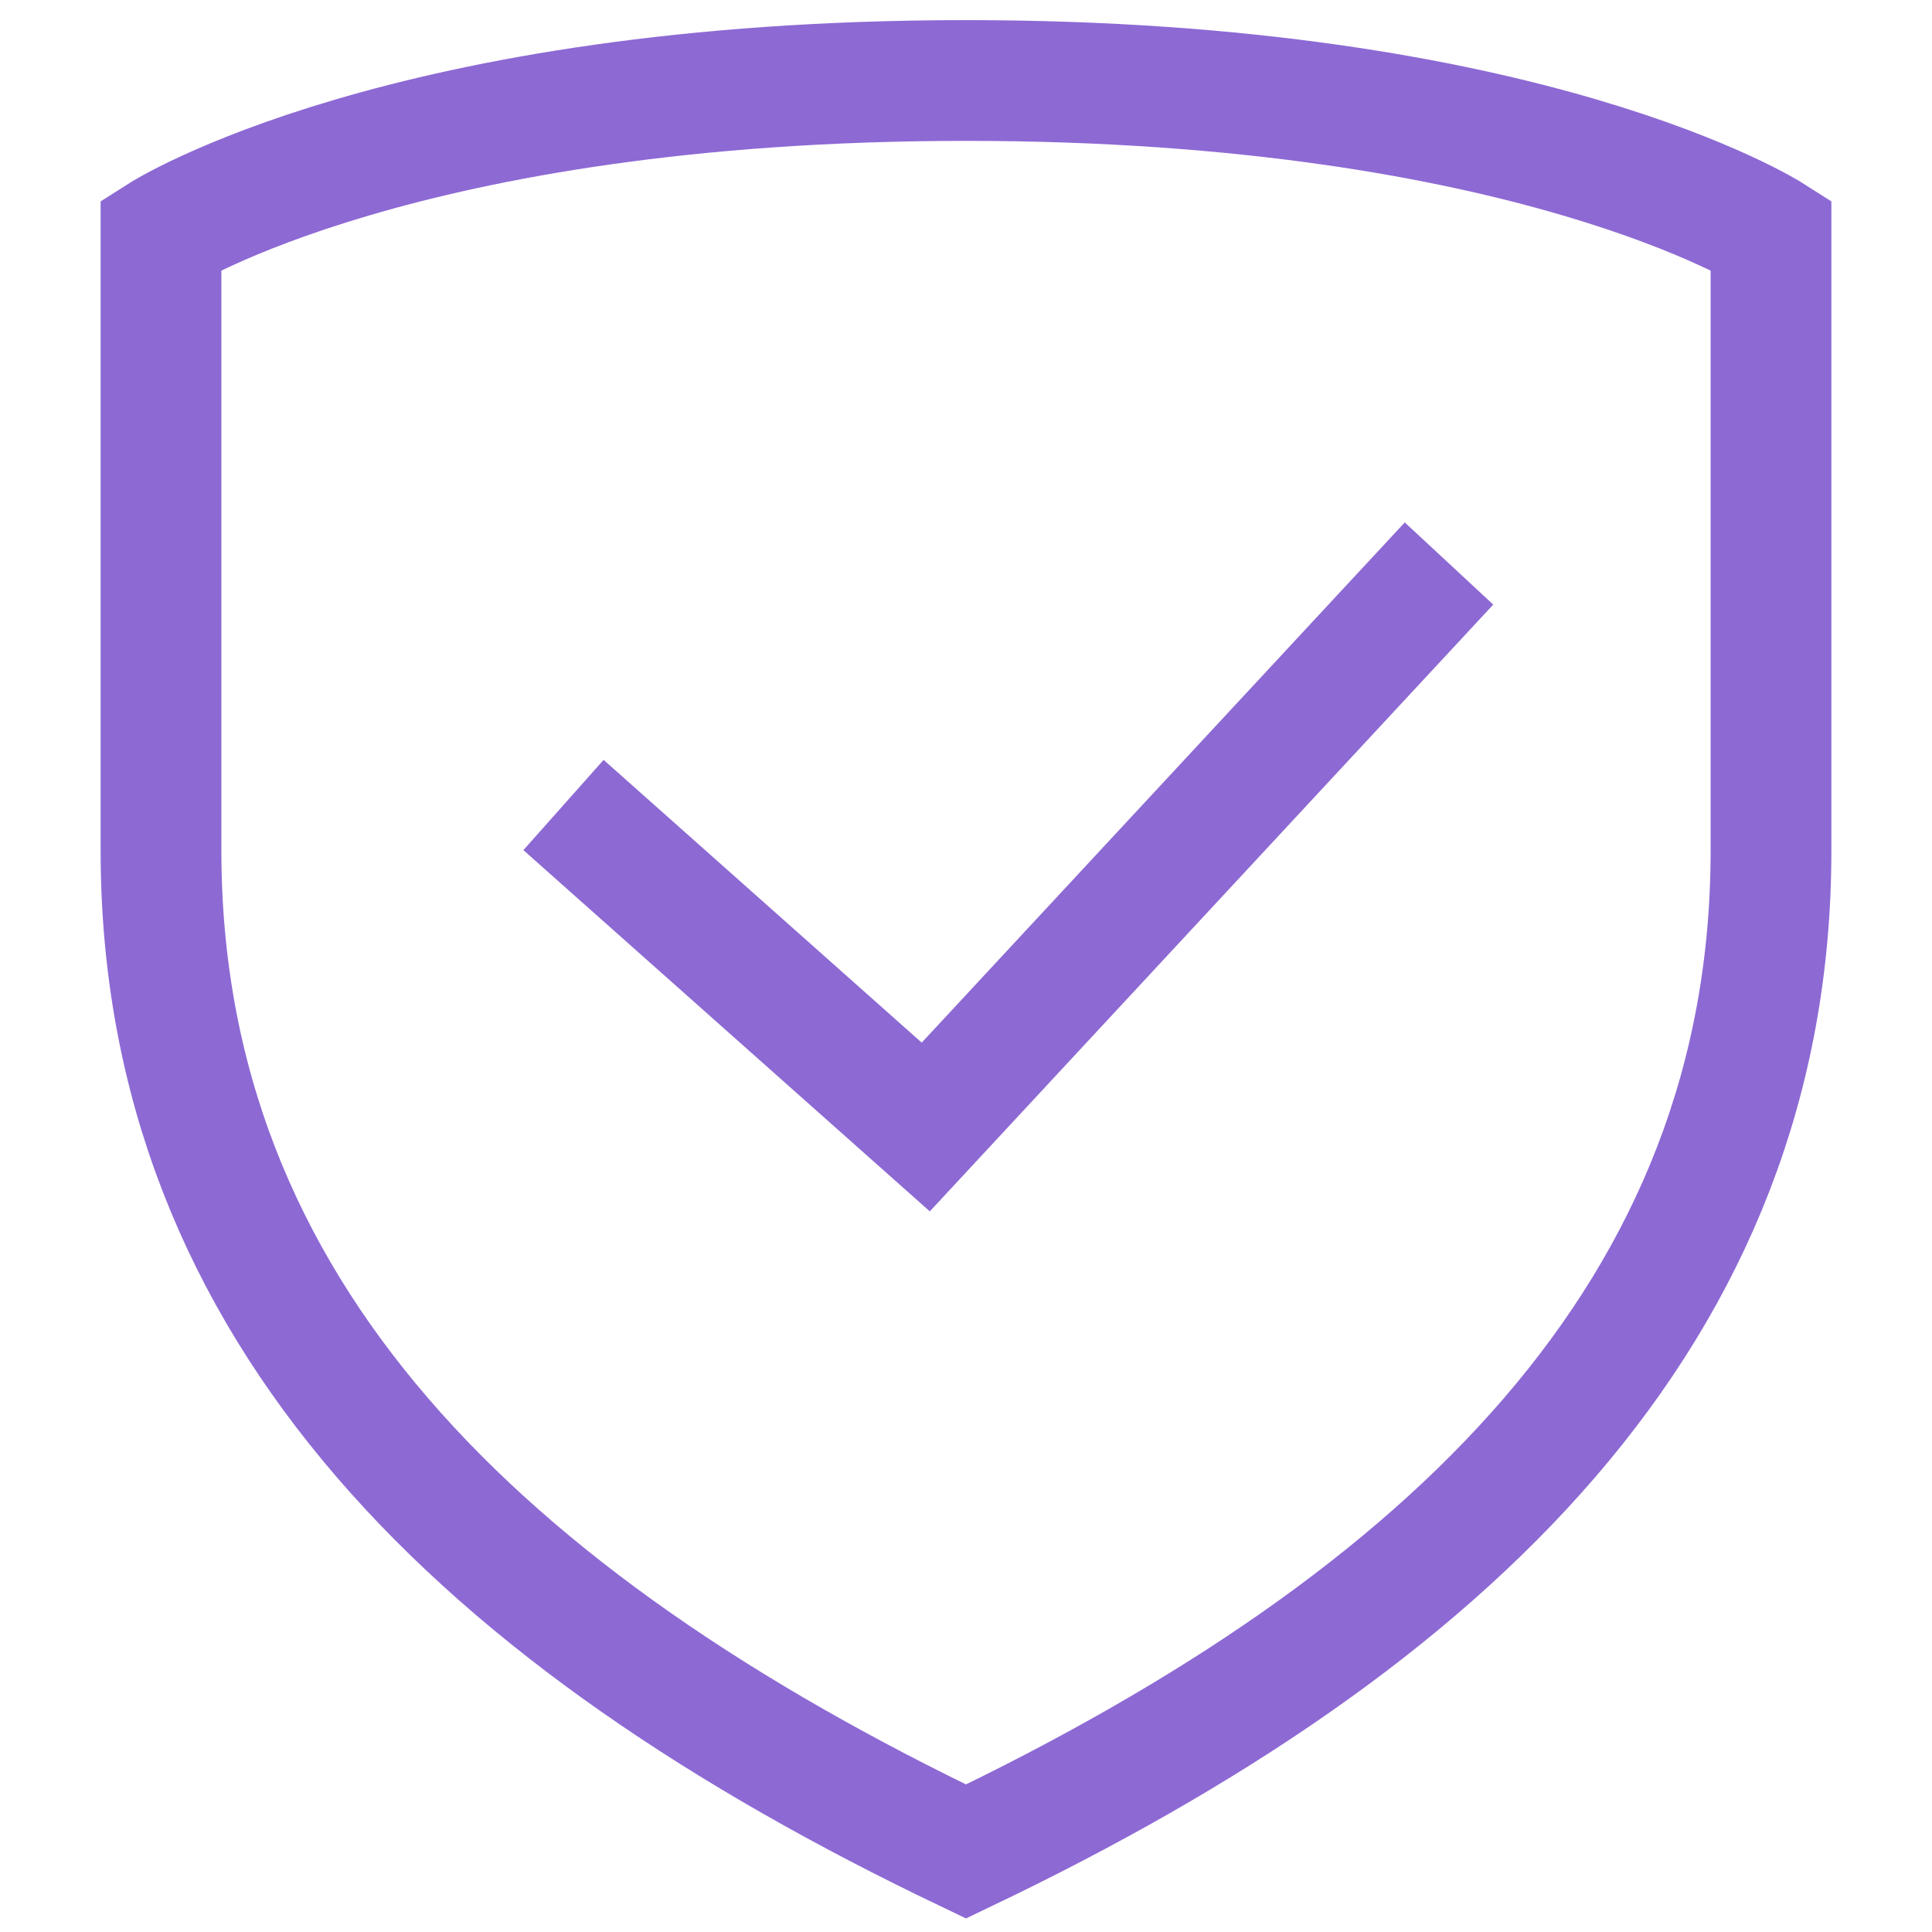 <svg width="24" height="24" viewBox="0 0 24 24" fill="none" xmlns="http://www.w3.org/2000/svg">
<path d="M7 10L11.5 14L18 7M12 23C18 20.13 22 16.304 22 10.565V2.913C22 2.913 19 1 12 1C5 1 2 2.913 2 2.913V10.565C2 16.305 6 20.13 12 23Z" stroke="#8D69D4" stroke-width="1.5"/>
</svg>

